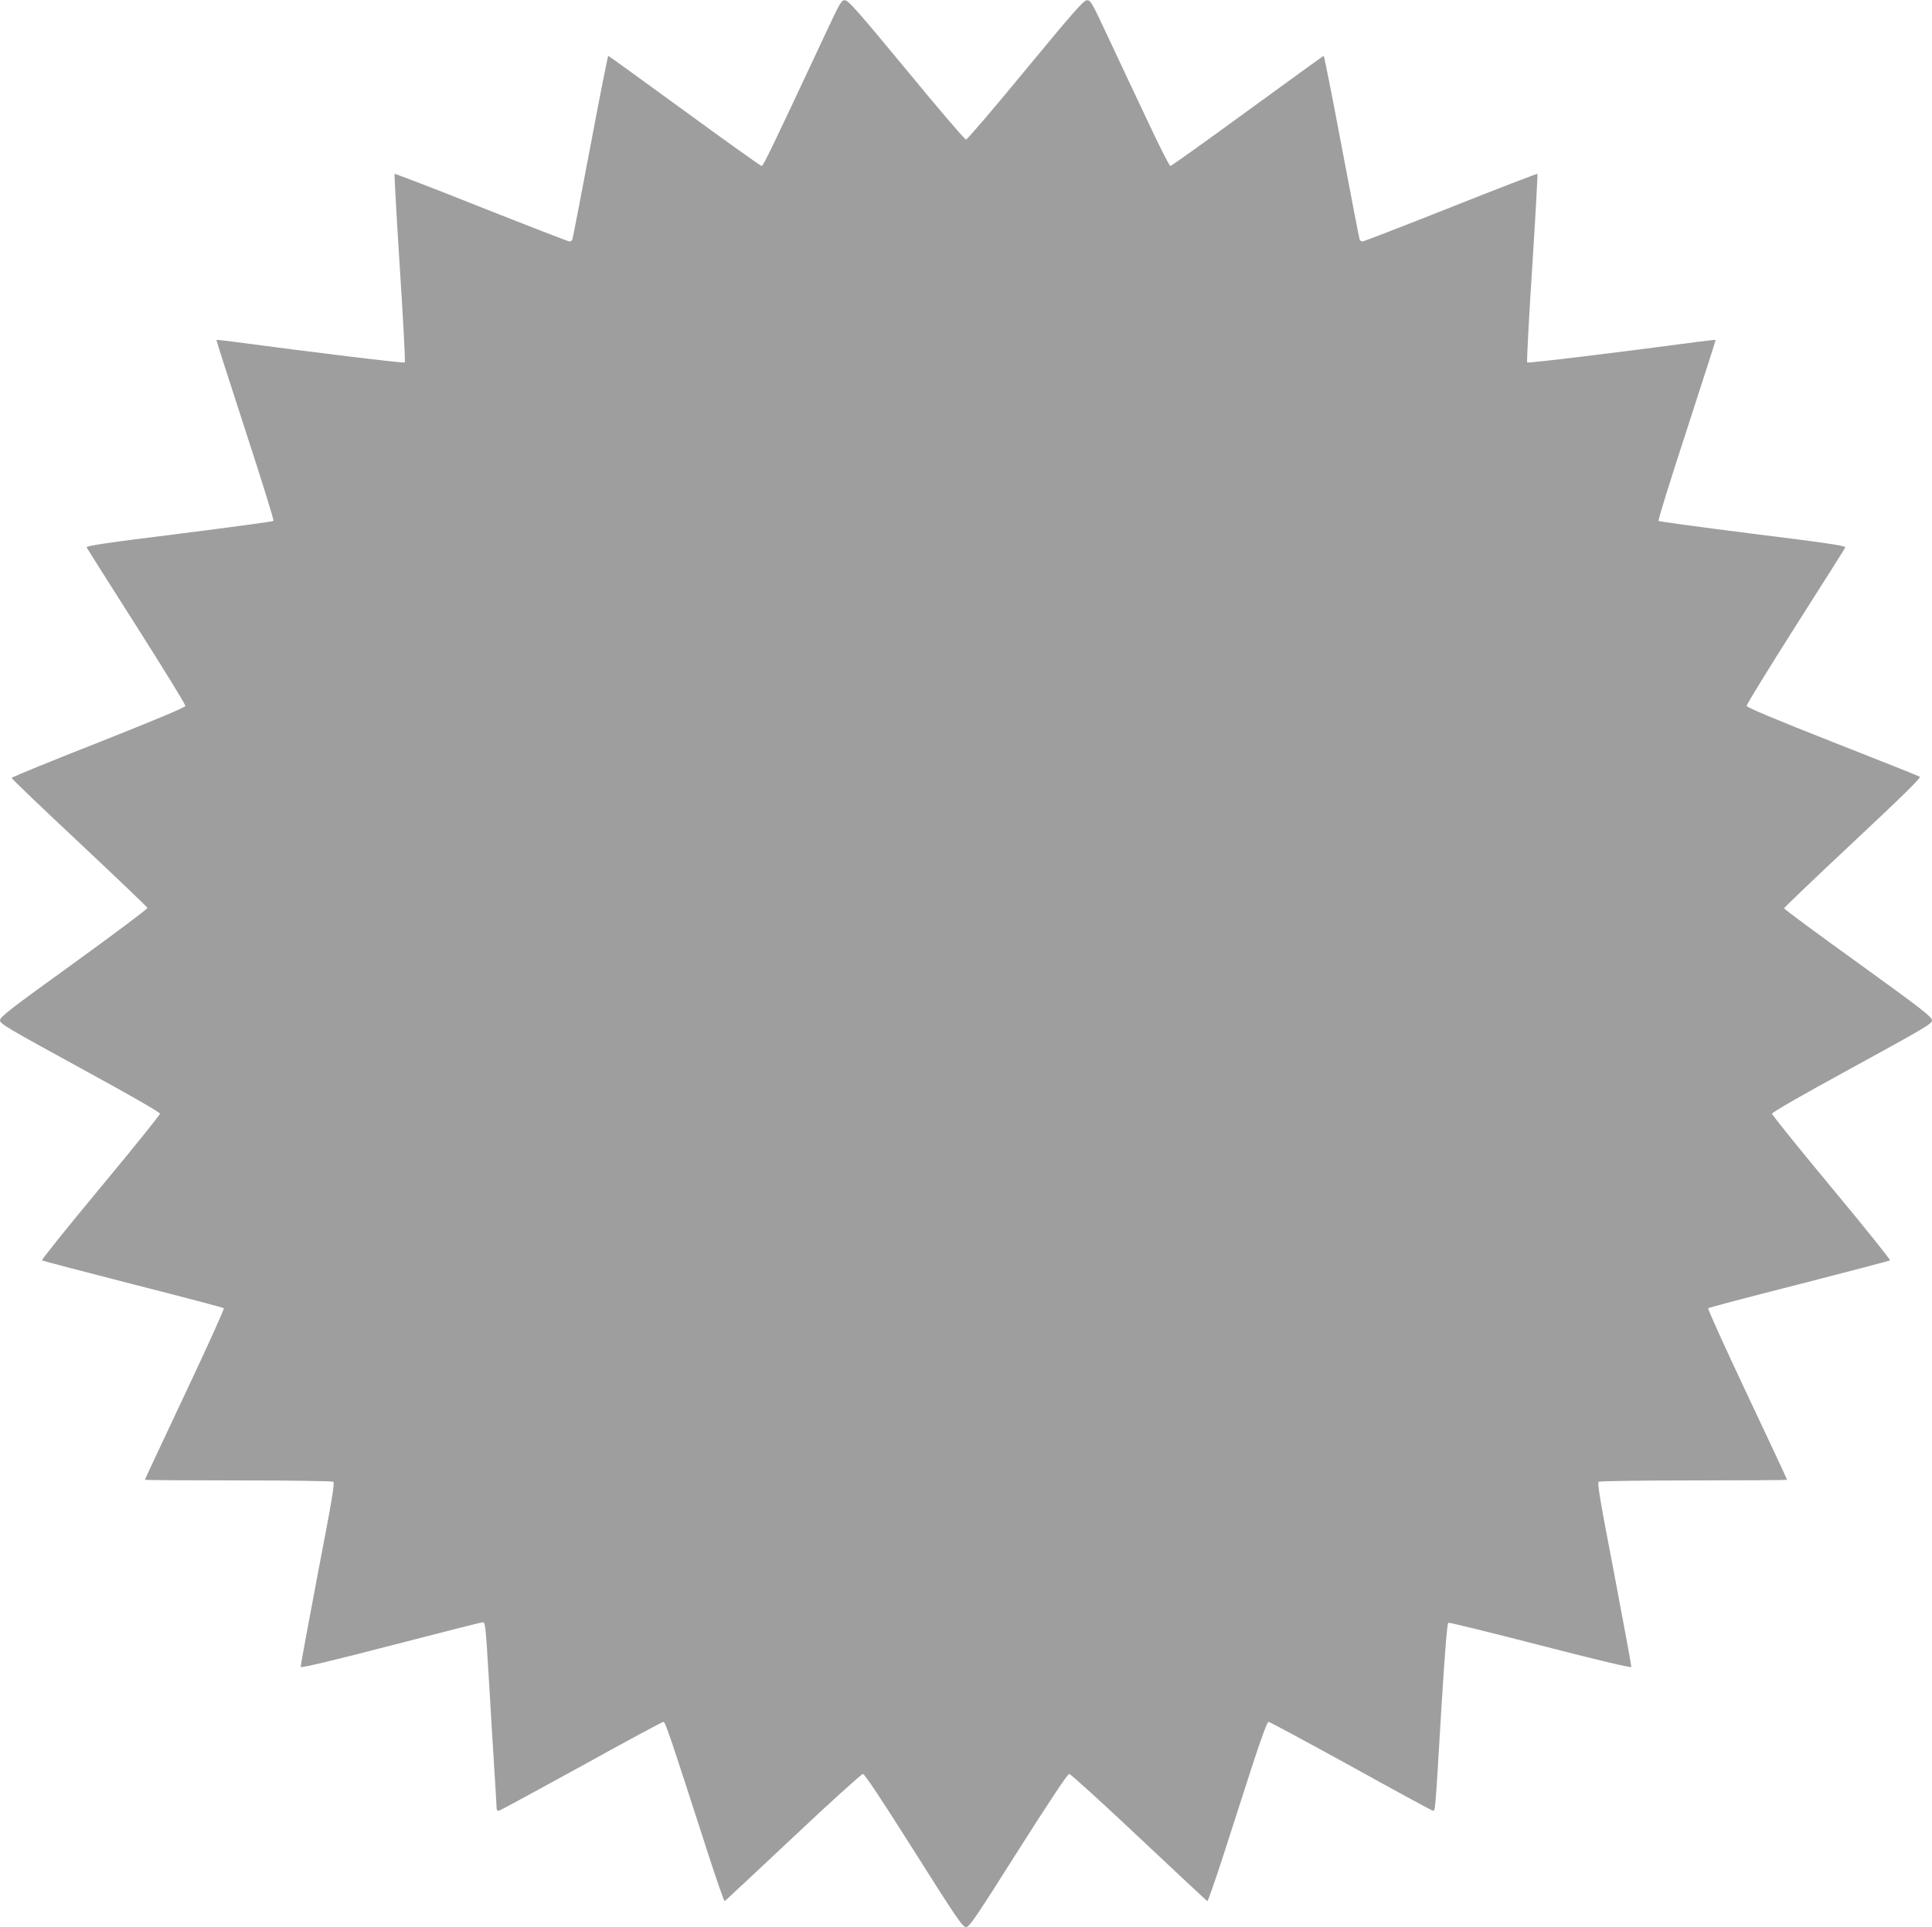 <?xml version="1.0" standalone="no"?>
<!DOCTYPE svg PUBLIC "-//W3C//DTD SVG 20010904//EN"
 "http://www.w3.org/TR/2001/REC-SVG-20010904/DTD/svg10.dtd">
<svg version="1.0" xmlns="http://www.w3.org/2000/svg"
 width="1280pt" height="1277pt" viewBox="0 0 1280 1277"
 preserveAspectRatio="xMidYMid meet">
<g transform="translate(0,1277) scale(0.1,-0.1)"
fill="#9e9e9e" stroke="none">
<path d="M5453 12513 c-334 -714 -396 -843 -407 -843 -6 0 -236 164 -511 365
-275 200 -502 365 -505 365 -3 0 -57 -271 -119 -602 -63 -332 -116 -609 -119
-615 -2 -7 -11 -13 -19 -13 -8 0 -271 102 -584 226 -313 125 -572 224 -575
222 -2 -3 13 -284 35 -624 22 -340 37 -622 33 -626 -6 -6 -608 67 -1131 137
-63 8 -115 14 -117 12 -2 -1 85 -270 191 -597 107 -327 191 -598 187 -602 -4
-4 -285 -42 -625 -85 -478 -59 -617 -80 -613 -90 3 -7 152 -243 331 -524 179
-282 325 -519 323 -527 -2 -10 -200 -93 -576 -242 -316 -124 -574 -230 -575
-235 0 -5 201 -198 448 -429 247 -232 450 -426 452 -432 2 -6 -217 -170 -486
-365 -426 -307 -490 -357 -491 -380 0 -23 42 -48 530 -315 334 -182 530 -295
530 -304 0 -8 -178 -229 -395 -490 -217 -261 -391 -478 -387 -482 4 -3 275
-74 602 -158 327 -83 599 -155 603 -159 4 -4 -112 -261 -258 -570 -146 -309
-265 -564 -265 -567 0 -2 278 -4 618 -4 339 0 623 -4 630 -9 11 -6 -10 -130
-103 -612 -63 -332 -114 -609 -113 -615 2 -8 204 40 598 142 327 85 601 154
607 154 19 0 20 -16 43 -395 11 -192 27 -453 35 -580 8 -126 15 -240 15 -253
0 -18 4 -23 18 -20 9 3 255 136 546 296 290 161 534 292 541 292 13 0 34 -61
301 -888 54 -166 101 -301 105 -300 4 2 207 192 453 423 245 231 454 420 463
420 11 0 125 -171 337 -507 284 -450 324 -508 346 -508 22 0 62 59 346 508
212 334 327 507 338 507 9 0 217 -189 462 -420 245 -231 449 -421 453 -423 4
-1 51 134 105 300 54 167 140 435 192 596 61 187 100 292 108 292 8 0 251
-131 542 -291 290 -161 535 -294 544 -296 20 -5 16 -53 61 701 24 381 37 540
45 543 7 2 281 -65 610 -150 392 -101 600 -150 602 -143 1 6 -50 283 -113 615
-93 482 -114 606 -103 612 7 5 291 9 631 9 339 0 617 2 617 4 0 3 -119 258
-265 567 -146 309 -262 566 -258 570 4 4 276 76 603 159 327 84 598 155 602
158 4 4 -170 221 -387 482 -217 261 -395 482 -395 490 0 9 196 122 530 304
488 267 530 292 530 315 -1 23 -65 73 -490 380 -270 194 -490 357 -490 362 0
5 205 201 456 436 332 311 453 430 443 436 -8 5 -268 109 -579 231 -371 146
-566 228 -568 238 -2 8 144 245 323 527 179 281 328 517 331 524 4 10 -135 31
-613 90 -340 43 -621 81 -625 85 -4 4 80 275 187 602 106 327 193 596 191 597
-2 2 -54 -4 -117 -12 -523 -70 -1125 -143 -1131 -137 -4 4 11 286 33 626 22
340 37 621 35 624 -3 2 -262 -97 -575 -222 -313 -124 -576 -226 -584 -226 -8
0 -17 6 -19 13 -3 6 -56 283 -119 615 -62 331 -116 602 -119 602 -3 0 -230
-165 -505 -365 -275 -201 -505 -365 -511 -365 -6 0 -72 129 -146 288 -75 158
-191 405 -259 550 -118 253 -124 263 -150 260 -21 -2 -98 -90 -406 -463 -208
-253 -385 -460 -393 -460 -8 0 -185 207 -393 460 -309 374 -385 461 -407 463
-25 3 -31 -6 -147 -255z"/>
</g>
</svg>

